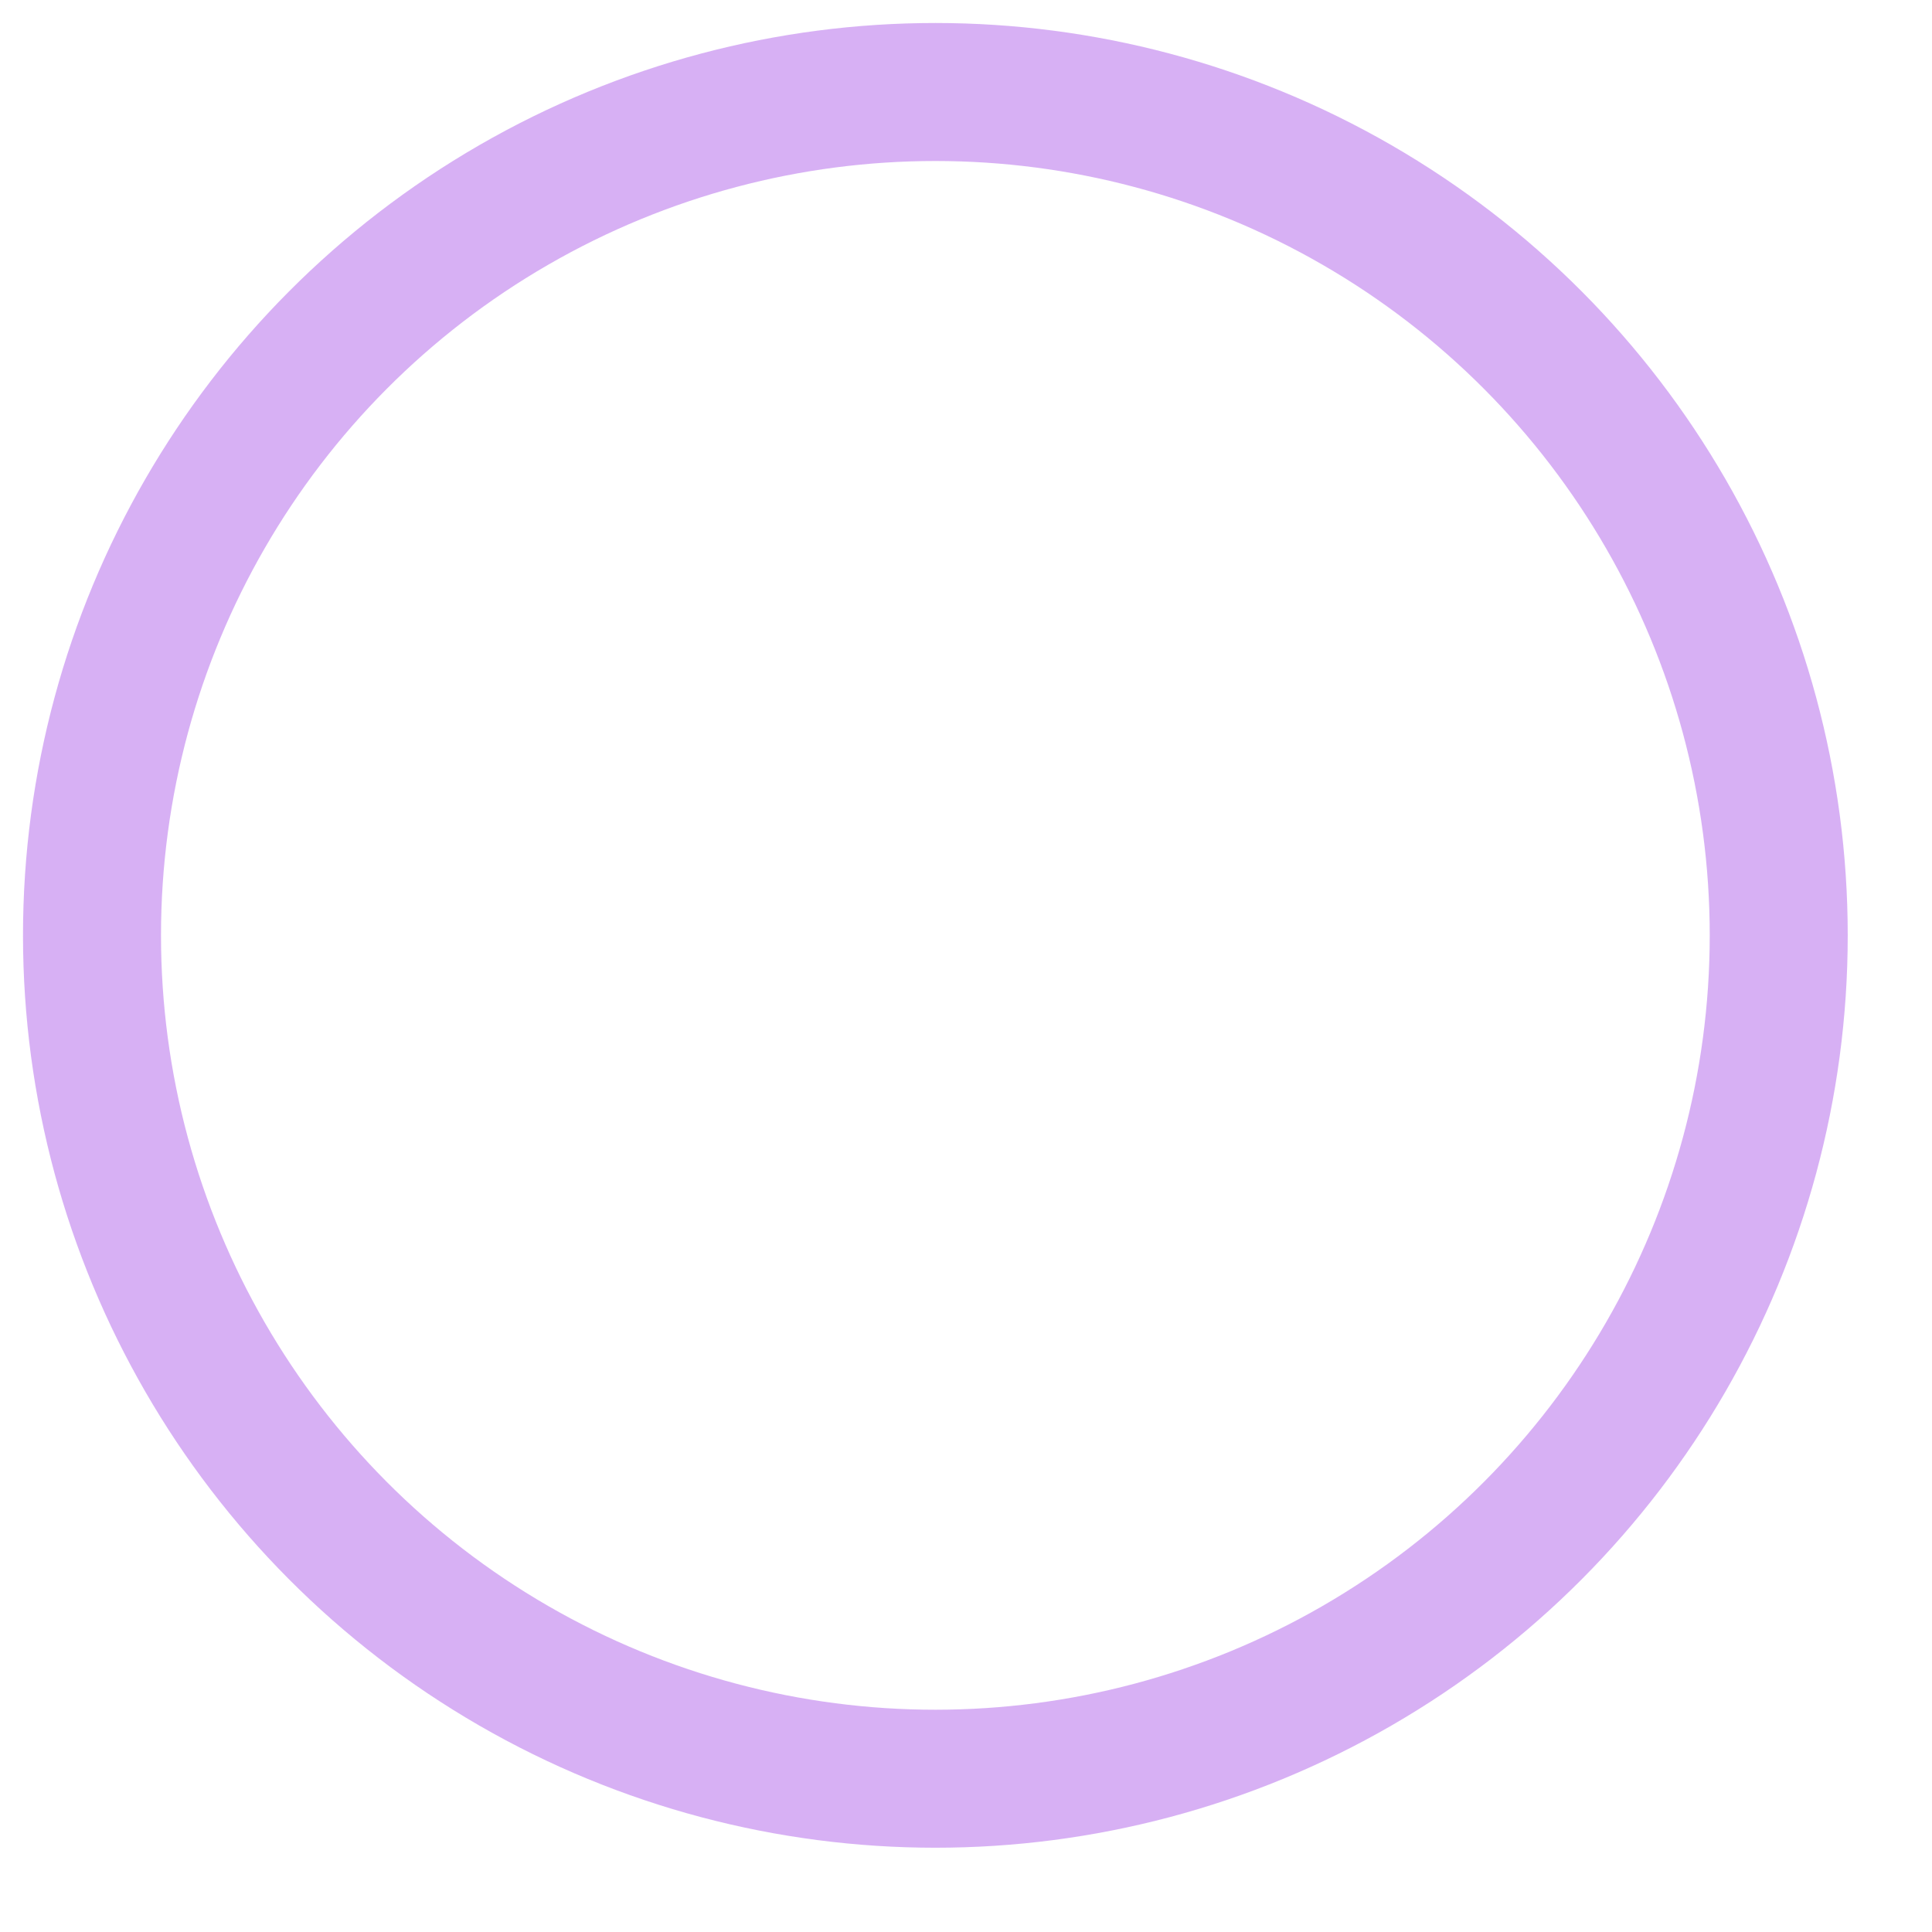 <?xml version="1.0" encoding="utf-8"?>
<svg xmlns="http://www.w3.org/2000/svg" fill="none" height="100%" overflow="visible" preserveAspectRatio="none" style="display: block;" viewBox="0 0 21 21" width="100%">
<circle cx="10.167" cy="10.167" id="Vector" opacity="0.5" r="9.167" stroke="#B162EA" stroke-width="1.5"/>
</svg>